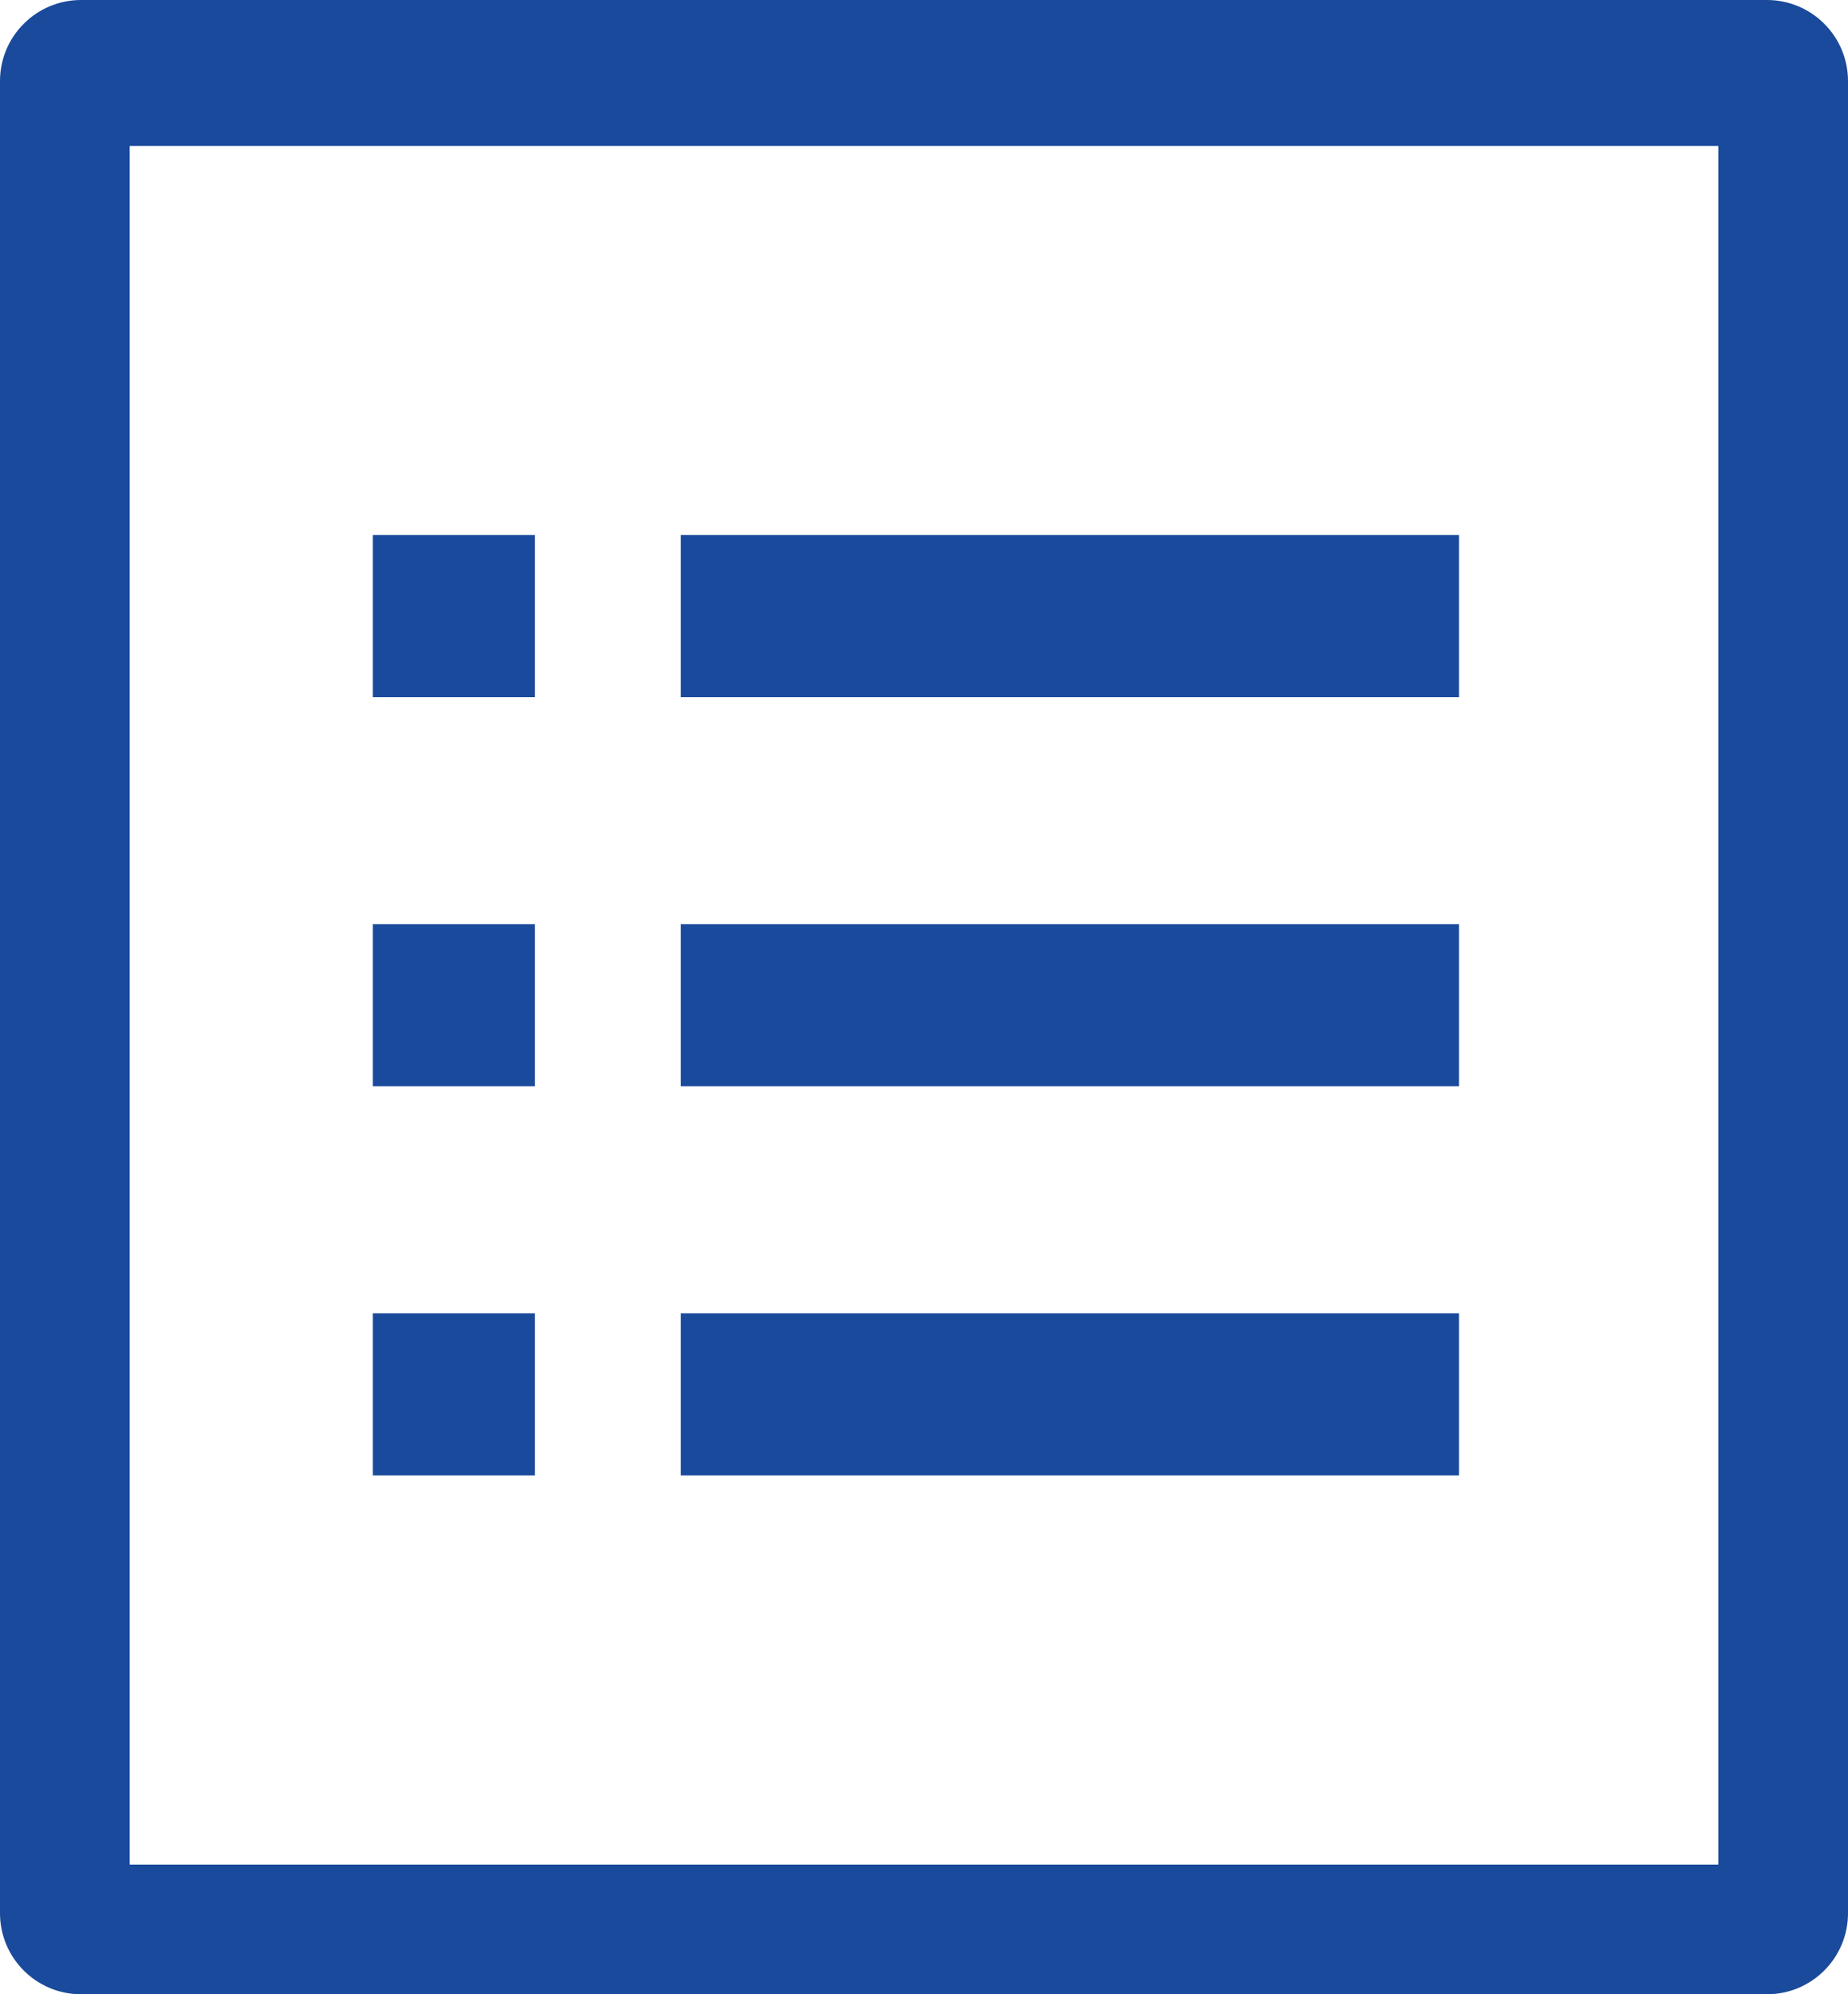 <svg width="114" height="123" viewBox="0 0 114 123" fill="none" xmlns="http://www.w3.org/2000/svg">
<path d="M23 33H33V43H23V33Z" fill="#1A4A9B"/>
<path d="M23 57H33V67H23V57Z" fill="#1A4A9B"/>
<path d="M23 81H33V91H23V81Z" fill="#1A4A9B"/>
<path d="M42 33H90V43H42V33Z" fill="#1A4A9B"/>
<path d="M42 57H90V67H42V57Z" fill="#1A4A9B"/>
<path d="M42 81H90V91H42V81Z" fill="#1A4A9B"/>
<path fill-rule="evenodd" clip-rule="evenodd" d="M5 0C2.239 0 0 2.239 0 5V118C0 120.761 2.239 123 5 123H109C111.761 123 114 120.761 114 118V5C114 2.239 111.761 0 109 0H5ZM106 9H8V115H106V9Z" fill="#1A4A9B"/>
</svg>
